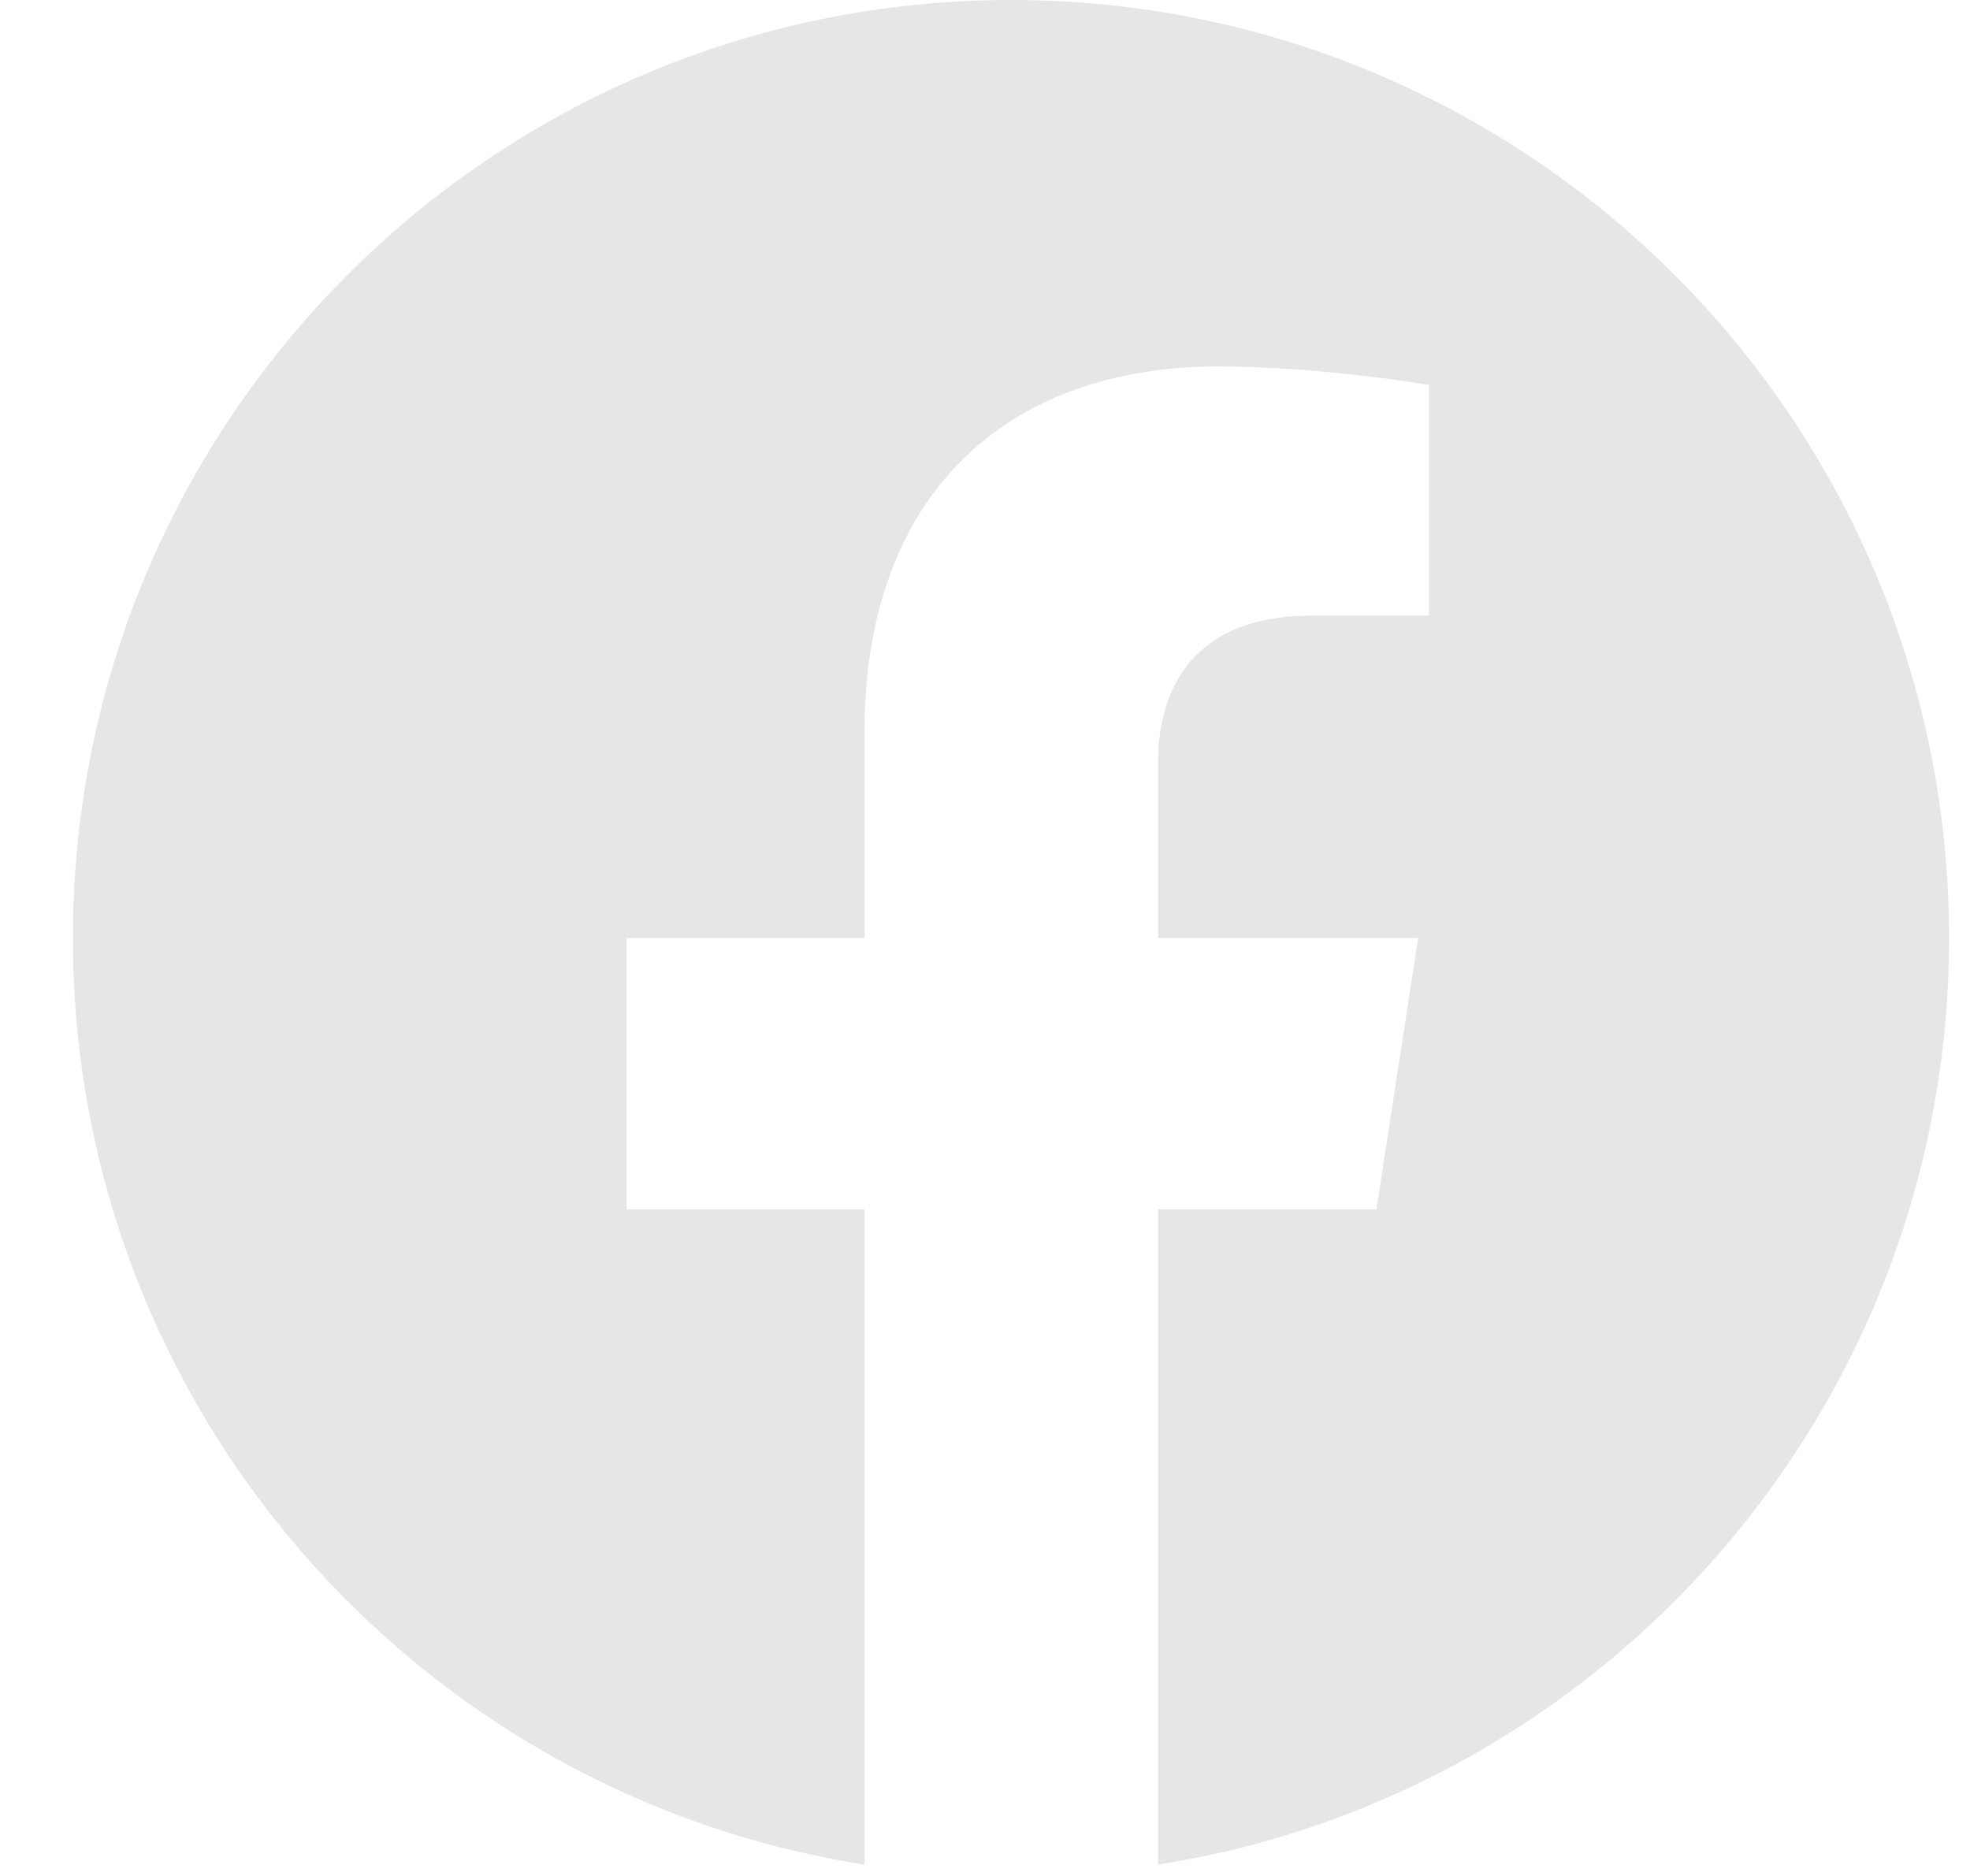 <svg width="21" height="20" viewBox="0 0 21 20" fill="none" xmlns="http://www.w3.org/2000/svg">
<g clip-path="url(#clip0_130_1227)">
<path d="M20.777 10C20.777 4.477 16.301 0 10.777 0C5.254 0 0.777 4.477 0.777 10C0.777 14.992 4.432 19.129 9.216 19.879V12.893H6.679V10H9.216V7.797C9.216 5.293 10.706 3.907 12.991 3.907C14.087 3.907 15.232 4.104 15.232 4.104V6.564H13.972C12.728 6.564 12.345 7.337 12.345 8.126V10H15.117L14.673 12.893H12.345V19.879C17.123 19.129 20.777 14.992 20.777 10Z" fill="#E6E6E6"/>
</g>
<defs>
<clipPath id="clip0_130_1227">
<rect width="20" height="20" fill="white" transform="translate(0.777)"/>
</clipPath>
</defs>
</svg>
